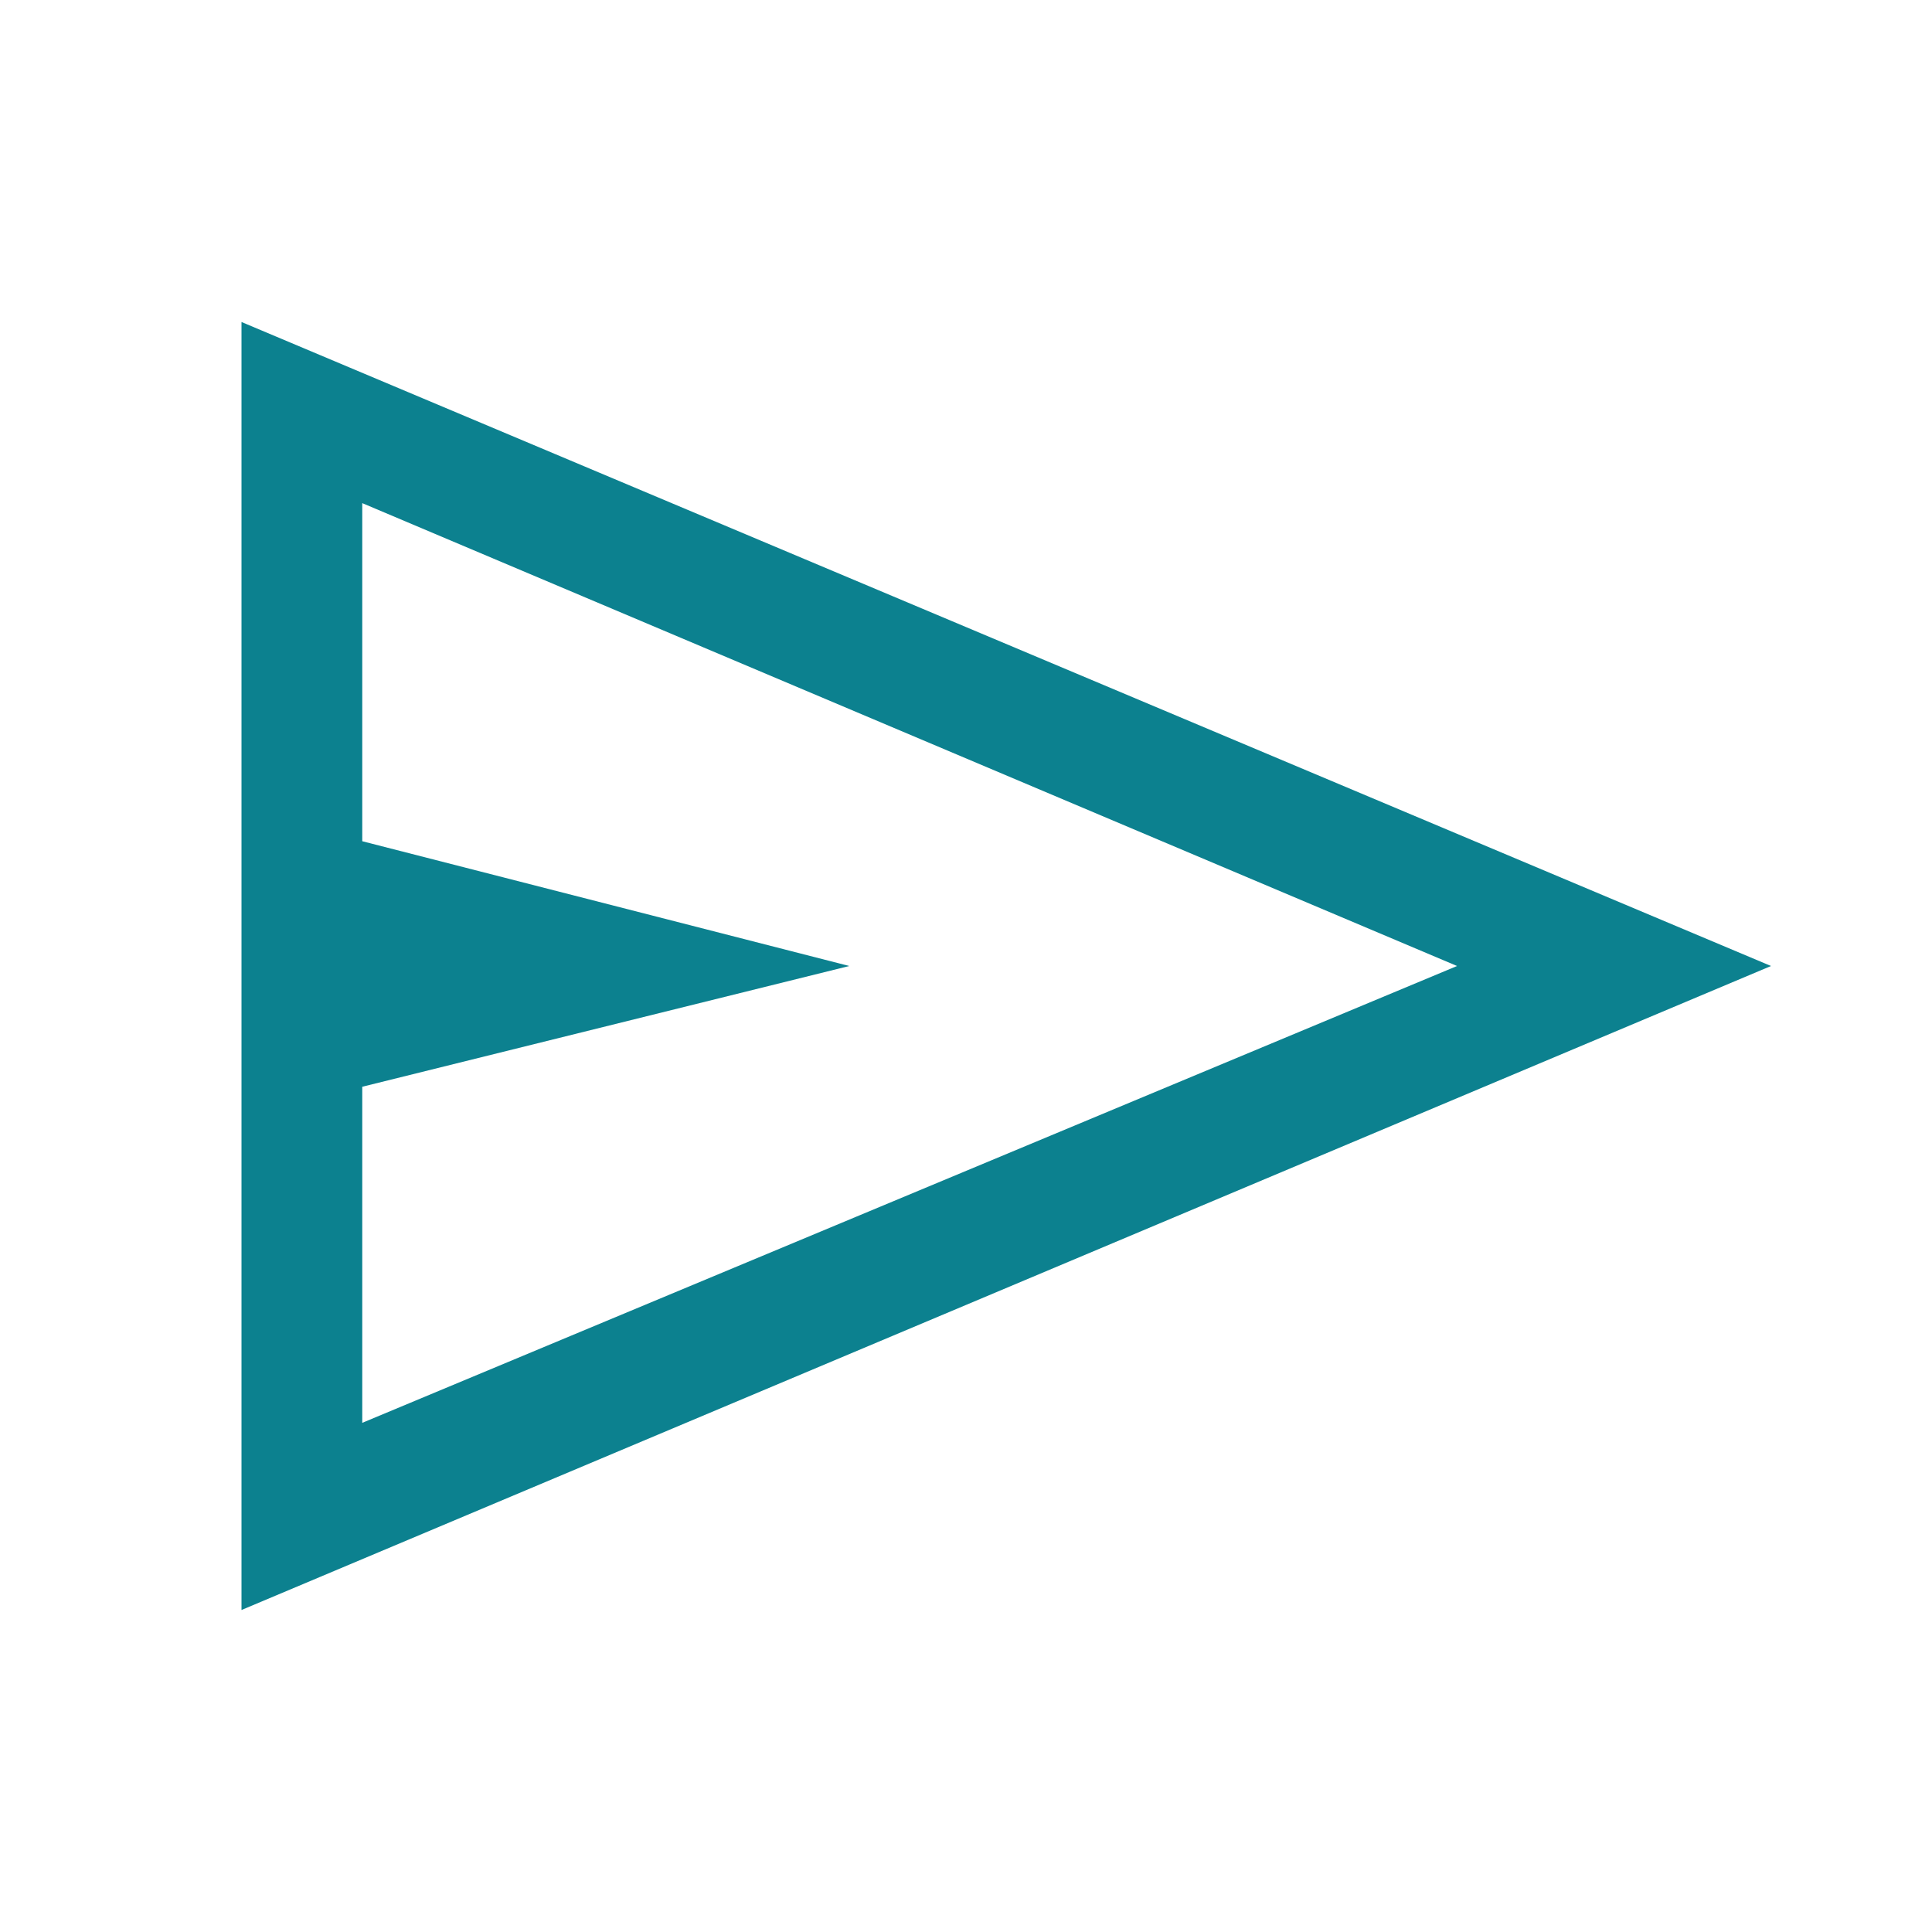 <svg xmlns="http://www.w3.org/2000/svg" height="48px" viewBox="0 -960 960 960" width="48px" fill="#0c818f"><path d="M120-160v-640l760 320-760 320Zm60-93 544-227-544-230v168l242 62-242 60v167Zm0 0v-457 457Z"/></svg>